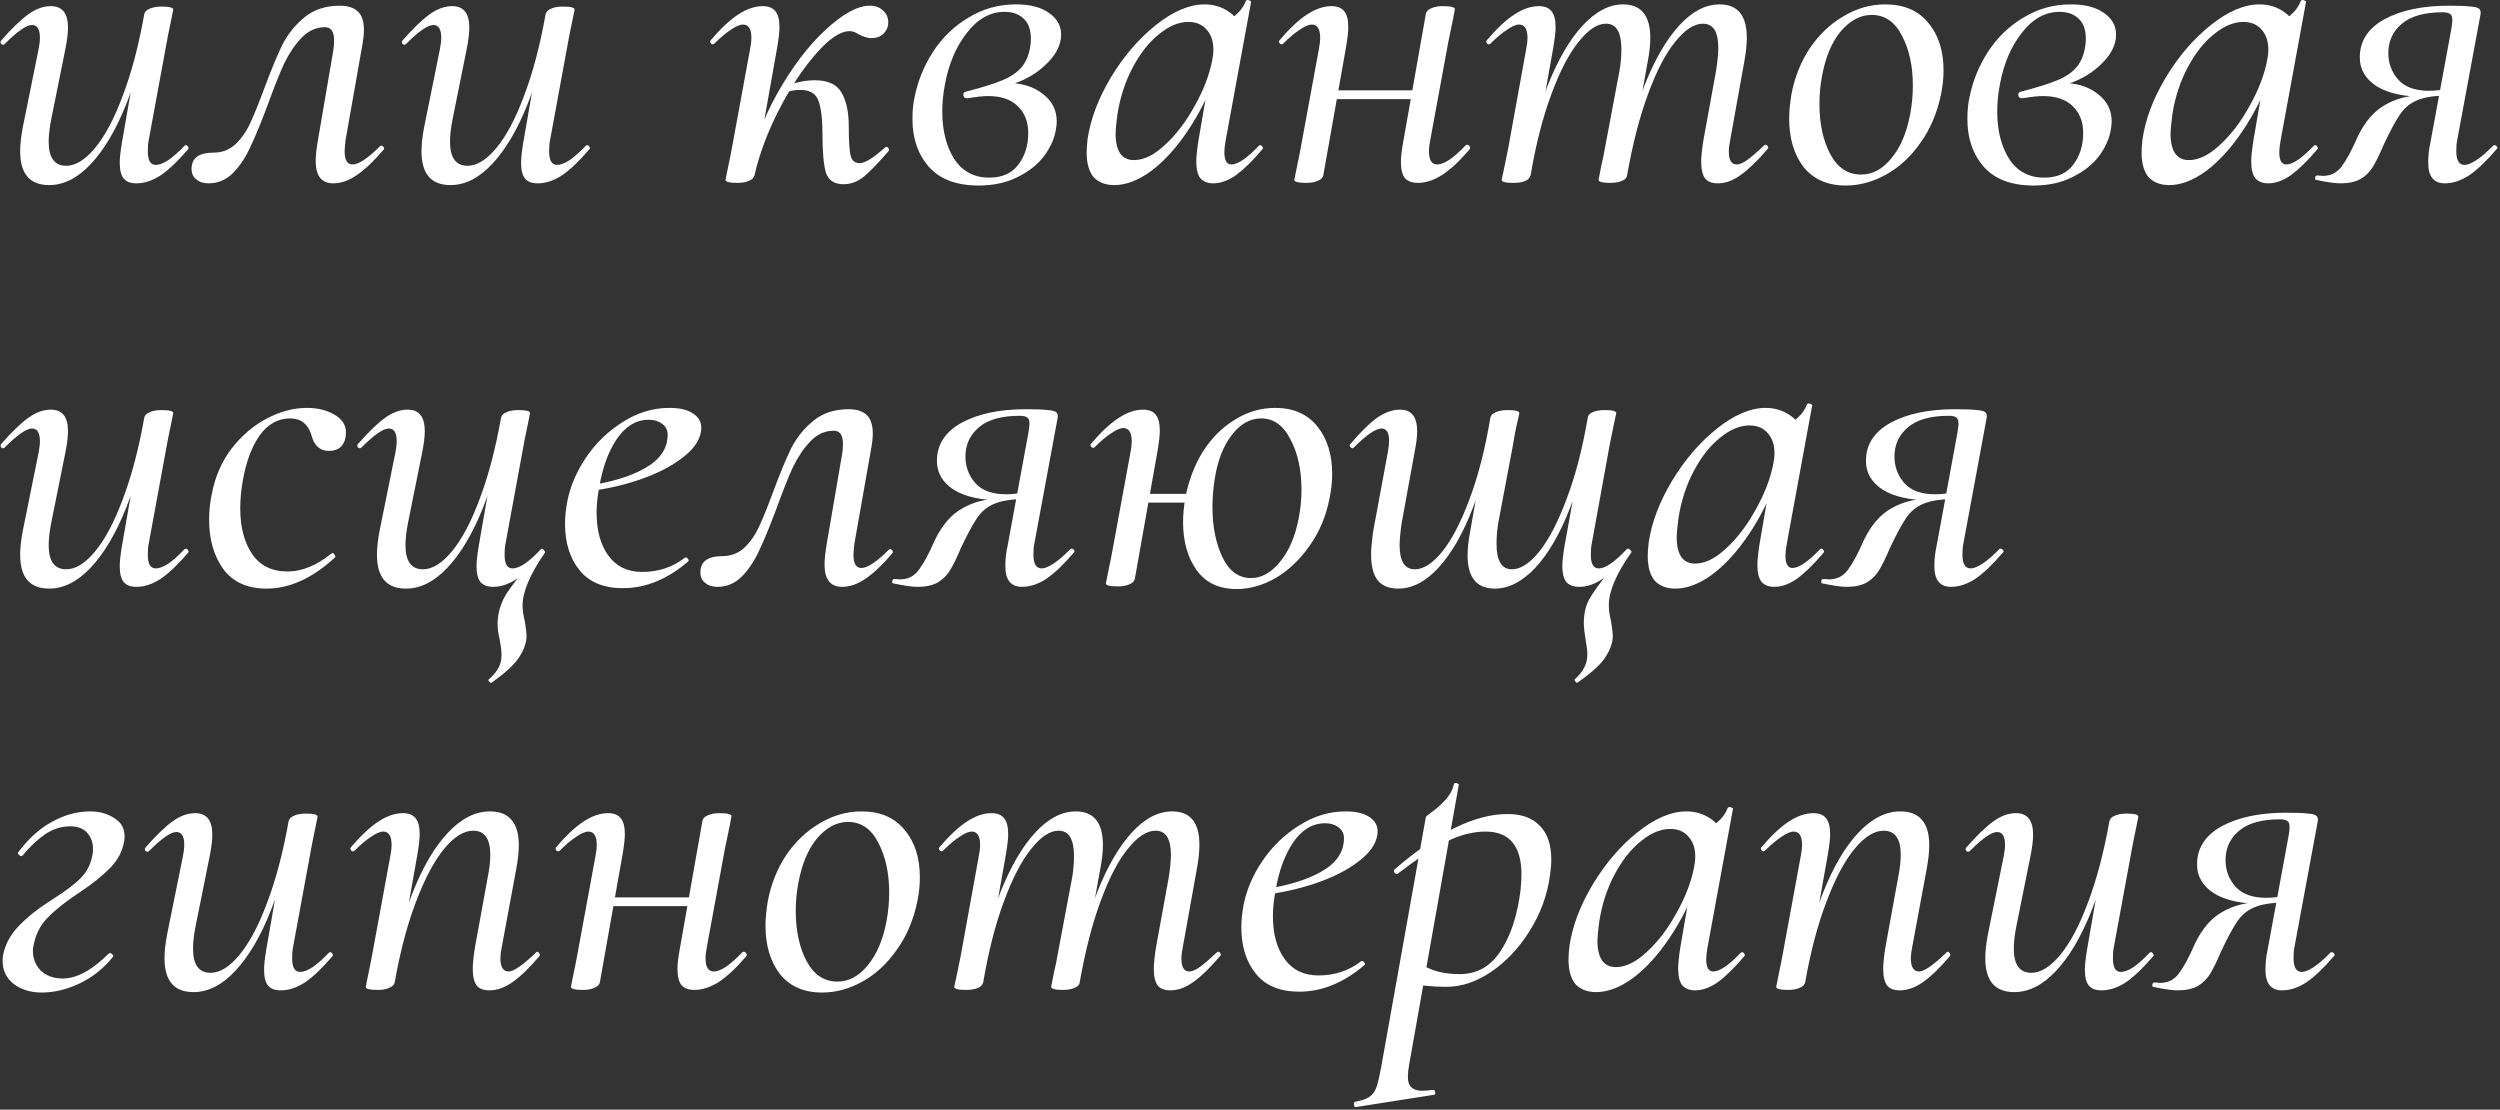 <?xml version="1.0" encoding="UTF-8"?> <svg xmlns="http://www.w3.org/2000/svg" width="570" height="253" viewBox="0 0 570 253" fill="none"><rect x="0" y="0" width="570" height="253" fill="#333333" stroke="none"/><path d="M11.2 42.2C6.8 42.2 4.6 39.633 4.6 34.5C4.6 32.9 4.8 31.067 5.2 29L8.8 11.2C9 10.2 9.1 9.333 9.1 8.6C9.1 6.667 8.5 5.7 7.3 5.7C6.034 5.7 3.967 7.133 1.1 10C0.967 10.133 0.834 10.2 0.7 10.2C0.5 10.2 0.334 10.1 0.2 9.9C0.067 9.633 0.1 9.4 0.3 9.2C2.634 6.533 4.667 4.567 6.4 3.3C8.134 2.033 9.867 1.4 11.6 1.4C14.2 1.4 15.5 3.033 15.5 6.3C15.5 7.567 15.3 9.2 14.9 11.2L11.7 27.1C11.3 29.1 11.1 30.833 11.1 32.3C11.1 35.967 12.434 37.8 15.1 37.8C17.233 37.8 19.433 36.433 21.7 33.7C23.967 30.967 26.067 27 28 21.8C30 16.533 31.634 10.333 32.9 3.2L34.3 3.3C32.967 11.033 31.134 17.833 28.8 23.7C26.467 29.567 23.767 34.133 20.7 37.4C17.7 40.6 14.534 42.2 11.2 42.2ZM31.1 41.8C29.767 41.8 28.8 41.433 28.2 40.7C27.6 39.967 27.3 38.767 27.3 37.1C27.3 36.033 27.467 34.5 27.8 32.5L32.9 3.2C33.033 2.667 33.434 2.267 34.1 2C34.767 1.667 35.7 1.5 36.9 1.5C38.633 1.5 39.5 1.733 39.5 2.2L39.1 4.2C38.5 7.067 38.133 8.9 38 9.7L33.9 32C33.767 32.6 33.7 33.433 33.7 34.5C33.7 36.567 34.3 37.6 35.5 37.6C36.3 37.6 37.267 37.233 38.4 36.5C39.533 35.7 40.767 34.6 42.1 33.2C42.167 33.133 42.267 33.1 42.4 33.1C42.6 33.1 42.767 33.233 42.9 33.5C43.033 33.7 43.033 33.867 42.9 34C40.567 36.733 38.467 38.733 36.6 40C34.733 41.2 32.9 41.8 31.1 41.8ZM47.578 41.8C46.377 41.8 45.444 41.5 44.778 40.9C44.044 40.367 43.678 39.567 43.678 38.5C43.678 36.033 45.344 34.8 48.678 34.8C50.611 34.8 52.278 34.167 53.678 32.9C55.078 31.567 56.211 29.933 57.078 28C58.011 26 59.078 23.367 60.278 20.1C61.811 15.967 63.178 12.667 64.377 10.2C65.644 7.733 67.344 5.633 69.478 3.9C71.611 2.167 74.278 1.3 77.478 1.3C79.278 1.3 80.644 1.733 81.578 2.6C82.511 3.467 82.978 4.9 82.978 6.9C82.978 7.767 82.877 8.767 82.677 9.9L78.778 32C78.644 33.333 78.578 34.167 78.578 34.5C78.578 36.5 79.177 37.5 80.377 37.5C81.778 37.5 83.877 36.1 86.677 33.3C86.744 33.233 86.844 33.2 86.978 33.2C87.177 33.2 87.344 33.333 87.478 33.6C87.611 33.8 87.611 33.967 87.478 34.1C85.278 36.7 83.244 38.633 81.377 39.9C79.578 41.167 77.778 41.8 75.978 41.8C73.311 41.8 71.978 40.1 71.978 36.7C71.978 35.567 72.144 34 72.478 32L75.978 11.6C76.111 10.933 76.177 10.133 76.177 9.2C76.177 7.2 75.478 6.2 74.078 6.2C72.078 6.2 70.311 7 68.778 8.6C67.244 10.2 65.911 12.167 64.778 14.5C63.711 16.833 62.477 19.933 61.078 23.8C59.611 27.733 58.311 30.9 57.178 33.3C56.111 35.7 54.778 37.733 53.178 39.4C51.578 41 49.711 41.8 47.578 41.8ZM102.704 42.2C98.304 42.2 96.104 39.633 96.104 34.5C96.104 32.9 96.304 31.067 96.704 29L100.304 11.2C100.504 10.2 100.604 9.333 100.604 8.6C100.604 6.667 100.004 5.7 98.804 5.7C97.537 5.7 95.471 7.133 92.604 10C92.471 10.133 92.337 10.2 92.204 10.2C92.004 10.2 91.837 10.1 91.704 9.9C91.571 9.633 91.604 9.4 91.804 9.2C94.137 6.533 96.171 4.567 97.904 3.3C99.637 2.033 101.371 1.4 103.104 1.4C105.704 1.4 107.004 3.033 107.004 6.3C107.004 7.567 106.804 9.2 106.404 11.2L103.204 27.1C102.804 29.1 102.604 30.833 102.604 32.3C102.604 35.967 103.937 37.8 106.604 37.8C108.737 37.8 110.937 36.433 113.204 33.7C115.471 30.967 117.571 27 119.504 21.8C121.504 16.533 123.137 10.333 124.404 3.2L125.804 3.3C124.471 11.033 122.637 17.833 120.304 23.7C117.971 29.567 115.271 34.133 112.204 37.4C109.204 40.6 106.037 42.2 102.704 42.2ZM122.604 41.8C121.271 41.8 120.304 41.433 119.704 40.7C119.104 39.967 118.804 38.767 118.804 37.1C118.804 36.033 118.971 34.5 119.304 32.5L124.404 3.2C124.537 2.667 124.937 2.267 125.604 2C126.271 1.667 127.204 1.5 128.404 1.5C130.137 1.5 131.004 1.733 131.004 2.2L130.604 4.2C130.004 7.067 129.637 8.9 129.504 9.7L125.404 32C125.271 32.6 125.204 33.433 125.204 34.5C125.204 36.567 125.804 37.6 127.004 37.6C127.804 37.6 128.771 37.233 129.904 36.5C131.037 35.7 132.271 34.6 133.604 33.2C133.671 33.133 133.771 33.1 133.904 33.1C134.104 33.1 134.271 33.233 134.404 33.5C134.537 33.7 134.537 33.867 134.404 34C132.071 36.733 129.971 38.733 128.104 40C126.237 41.2 124.404 41.8 122.604 41.8ZM170.519 39.9C171.652 33.433 173.886 27.233 177.219 21.3C180.552 15.367 184.186 10.567 188.119 6.9C192.119 3.167 195.519 1.3 198.319 1.3C199.586 1.3 200.586 1.667 201.319 2.4C202.119 3.067 202.519 3.967 202.519 5.1C202.519 6.1 202.152 6.967 201.419 7.7C200.752 8.367 199.819 8.7 198.619 8.7C197.886 8.7 196.919 8.4 195.719 7.8C195.052 7.333 194.386 7.1 193.719 7.1C191.586 7.1 189.019 8.833 186.019 12.3C183.019 15.7 180.186 20 177.519 25.2C174.919 30.333 173.086 35.267 172.019 40L170.519 39.9ZM168.119 41.7C166.319 41.7 165.419 41.467 165.419 41L165.819 39C166.419 36.133 166.786 34.3 166.919 33.5L171.019 11.2C171.219 10.2 171.319 9.367 171.319 8.7C171.319 6.633 170.686 5.6 169.419 5.6C168.686 5.6 167.752 6 166.619 6.8C165.486 7.533 164.219 8.6 162.819 10C162.752 10.067 162.652 10.1 162.519 10.1C162.319 10.1 162.152 10 162.019 9.8C161.886 9.533 161.886 9.333 162.019 9.2C164.286 6.533 166.386 4.567 168.319 3.3C170.252 2.033 172.119 1.4 173.919 1.4C175.252 1.4 176.219 1.8 176.819 2.6C177.419 3.333 177.719 4.533 177.719 6.2C177.719 7.2 177.552 8.7 177.219 10.7L172.019 40C171.886 40.533 171.486 40.933 170.819 41.2C170.152 41.533 169.252 41.7 168.119 41.7ZM192.319 42C190.252 42 188.919 41.133 188.319 39.4C187.786 37.6 187.519 34.633 187.519 30.5C187.519 27.167 187.219 24.667 186.619 23C186.019 21.333 184.652 20.5 182.519 20.5C181.386 20.5 180.319 20.667 179.319 21L179.019 19.7C181.352 18.767 183.619 18.3 185.819 18.3C188.819 18.3 190.852 19.267 191.919 21.2C192.986 23.067 193.519 25.6 193.519 28.8C193.519 32 193.652 34.2 193.919 35.4C194.186 36.6 194.886 37.2 196.019 37.2C197.219 37.2 199.152 36 201.819 33.6C201.886 33.533 201.986 33.5 202.119 33.5C202.319 33.5 202.486 33.633 202.619 33.9C202.752 34.1 202.752 34.267 202.619 34.4C200.286 37.133 198.386 39.1 196.919 40.3C195.519 41.433 193.986 42 192.319 42ZM223.138 42.3C218.138 42.3 214.372 40.9 211.838 38.1C209.305 35.233 208.038 31.6 208.038 27.2C208.038 25.2 208.205 23.5 208.538 22.1C209.272 18.433 210.672 15 212.738 11.8C214.872 8.533 217.572 5.933 220.838 4C224.105 2 227.705 1 231.638 1C234.905 1 237.438 1.667 239.238 3C241.038 4.267 241.938 5.9 241.938 7.9C241.938 10.367 240.638 12.767 238.038 15.1C235.505 17.433 232.138 19.067 227.938 20L229.438 18.9C232.905 18.9 235.672 19.733 237.738 21.4C239.872 23 240.938 25.1 240.938 27.7C240.938 28.167 240.872 28.8 240.738 29.6C240.405 31.6 239.505 33.6 238.038 35.6C236.572 37.533 234.538 39.133 231.938 40.4C229.405 41.667 226.472 42.3 223.138 42.3ZM225.538 40.5C228.472 40.5 230.672 39.533 232.138 37.6C233.672 35.6 234.438 33.167 234.438 30.3C234.438 27.767 233.638 25.733 232.038 24.2C230.505 22.667 228.238 21.9 225.238 21.9C224.172 21.9 222.638 22.067 220.638 22.4H220.538C220.272 22.4 220.038 22.333 219.838 22.2C219.705 22 219.638 21.8 219.638 21.6C219.638 21.2 219.838 20.967 220.238 20.9C223.838 19.967 226.605 19.1 228.538 18.3C230.472 17.5 231.938 16.5 232.938 15.3C234.005 14.033 234.672 12.367 234.938 10.3C235.005 9.967 235.038 9.467 235.038 8.8C235.038 6.733 234.472 5.2 233.338 4.2C232.272 3.2 230.838 2.7 229.038 2.7C225.772 2.7 222.905 4.3 220.438 7.5C217.972 10.633 216.305 14.567 215.438 19.3C215.038 21.367 214.838 23.4 214.838 25.4C214.838 29.733 215.738 33.333 217.538 36.2C219.405 39.067 222.072 40.5 225.538 40.5ZM254.054 42.2C252.054 42.2 250.487 41.6 249.354 40.4C248.287 39.133 247.754 37.233 247.754 34.7C247.754 34.1 247.821 33.133 247.954 31.8C248.621 27.2 250.387 22.5 253.254 17.7C256.187 12.833 259.621 8.833 263.554 5.7C267.487 2.567 271.187 1 274.654 1C276.787 1 278.687 1.6 280.354 2.8C282.087 4 283.054 5.767 283.254 8.1L278.454 5.2C279.387 5.067 280.421 4.533 281.554 3.6C282.754 2.6 283.587 1.467 284.054 0.2C284.187 0.067 284.321 -7.03335e-06 284.454 -7.03335e-06C284.654 -7.03335e-06 284.854 0.067 285.054 0.2C285.254 0.267 285.321 0.333 285.254 0.4L279.454 32C279.254 33.067 279.154 33.967 279.154 34.7C279.154 36.567 279.687 37.5 280.754 37.5C282.221 37.5 284.321 36.067 287.054 33.2C287.121 33.133 287.221 33.1 287.354 33.1C287.554 33.1 287.721 33.233 287.854 33.5C287.987 33.7 287.987 33.867 287.854 34C285.654 36.6 283.654 38.567 281.854 39.9C280.054 41.167 278.321 41.8 276.654 41.8C275.321 41.8 274.321 41.4 273.654 40.6C273.054 39.8 272.754 38.533 272.754 36.8C272.754 35.733 272.921 34.133 273.254 32L275.654 18L277.554 16.3C275.687 21.433 273.421 25.967 270.754 29.9C268.154 33.767 265.387 36.8 262.454 39C259.521 41.133 256.721 42.2 254.054 42.2ZM258.554 36.5C260.821 36.5 263.187 35.333 265.654 33C268.187 30.667 270.421 27.733 272.354 24.2C274.354 20.667 275.687 17.233 276.354 13.9C276.554 12.967 276.654 12.1 276.654 11.3C276.654 9.433 276.154 7.933 275.154 6.8C274.154 5.6 272.754 5 270.954 5C268.754 5 266.521 5.933 264.254 7.8C261.987 9.6 259.987 12.133 258.254 15.4C256.521 18.667 255.354 22.267 254.754 26.2C254.487 28.333 254.354 29.733 254.354 30.4C254.354 34.467 255.754 36.5 258.554 36.5ZM297.806 41.7C296.006 41.7 295.106 41.467 295.106 41L295.506 39C296.106 36.133 296.473 34.3 296.606 33.5L300.706 11.2C300.906 10.2 301.006 9.367 301.006 8.7C301.006 6.633 300.373 5.6 299.106 5.6C298.373 5.6 297.44 6 296.306 6.8C295.173 7.533 293.906 8.6 292.506 10C292.44 10.067 292.34 10.1 292.206 10.1C292.006 10.1 291.84 10 291.706 9.8C291.573 9.533 291.573 9.333 291.706 9.2C293.973 6.533 296.073 4.567 298.006 3.3C299.94 2.033 301.806 1.4 303.606 1.4C304.94 1.4 305.906 1.8 306.506 2.6C307.106 3.333 307.406 4.533 307.406 6.2C307.406 7.2 307.24 8.7 306.906 10.7L301.706 40C301.573 40.533 301.173 40.933 300.506 41.2C299.84 41.533 298.94 41.7 297.806 41.7ZM302.006 20.6H325.506L325.206 22.6H301.606L302.006 20.6ZM323.306 41.7C321.973 41.7 320.973 41.333 320.306 40.6C319.706 39.8 319.406 38.567 319.406 36.9C319.406 35.833 319.573 34.367 319.906 32.5L325.106 3.1C325.24 2.567 325.64 2.167 326.306 1.9C326.973 1.567 327.873 1.4 329.006 1.4C330.806 1.4 331.706 1.633 331.706 2.1L331.306 4.3C330.64 7.433 330.273 9.2 330.206 9.6L326.106 31.9C325.906 32.9 325.806 33.767 325.806 34.5C325.806 36.5 326.44 37.5 327.706 37.5C328.44 37.5 329.373 37.133 330.506 36.4C331.64 35.6 332.873 34.5 334.206 33.1C334.273 33.033 334.373 33 334.506 33C334.773 33 334.973 33.133 335.106 33.4C335.24 33.6 335.24 33.8 335.106 34C332.84 36.667 330.74 38.633 328.806 39.9C326.873 41.1 325.04 41.7 323.306 41.7ZM391.672 41.8C390.339 41.8 389.372 41.433 388.772 40.7C388.172 39.9 387.872 38.633 387.872 36.9C387.872 35.767 388.039 34.133 388.372 32L391.272 16.1C391.605 13.9 391.772 12.167 391.772 10.9C391.772 7.233 390.605 5.4 388.272 5.4C386.272 5.4 384.172 6.767 381.972 9.5C379.772 12.167 377.705 16.133 375.772 21.4C373.839 26.6 372.239 32.8 370.972 40L369.572 39.9C370.905 32.1 372.705 25.267 374.972 19.4C377.305 13.533 379.939 9 382.872 5.8C385.805 2.6 388.872 1 392.072 1C396.205 1 398.272 3.533 398.272 8.6C398.272 10.2 398.072 12.067 397.672 14.2L394.472 32C394.272 33 394.172 33.867 394.172 34.6C394.172 36.533 394.772 37.5 395.972 37.5C396.639 37.5 397.472 37.133 398.472 36.4C399.472 35.667 400.705 34.6 402.172 33.2C402.305 33.067 402.439 33 402.572 33C402.772 33 402.939 33.133 403.072 33.4C403.205 33.6 403.172 33.8 402.972 34C400.705 36.667 398.672 38.633 396.872 39.9C395.139 41.167 393.405 41.8 391.672 41.8ZM344.972 41.7C343.239 41.7 342.372 41.467 342.372 41L342.872 38.7L343.872 33.8L347.972 11.2C348.172 10.2 348.272 9.367 348.272 8.7C348.272 6.633 347.639 5.6 346.372 5.6C345.639 5.6 344.705 6 343.572 6.8C342.439 7.533 341.172 8.6 339.772 10C339.705 10.067 339.605 10.1 339.472 10.1C339.272 10.1 339.105 10 338.972 9.8C338.839 9.533 338.839 9.333 338.972 9.2C341.239 6.533 343.339 4.567 345.272 3.3C347.205 2.033 349.072 1.4 350.872 1.4C352.205 1.4 353.172 1.8 353.772 2.6C354.372 3.333 354.672 4.533 354.672 6.2C354.672 7.2 354.505 8.7 354.172 10.7L348.972 40C348.639 41.133 347.305 41.7 344.972 41.7ZM367.072 41.7C365.339 41.7 364.472 41.467 364.472 41C364.539 40.6 364.739 39.567 365.072 37.9C365.472 36.233 365.772 34.767 365.972 33.5L369.272 16C369.539 14.4 369.672 12.8 369.672 11.2C369.672 7.333 368.505 5.4 366.172 5.4C364.172 5.4 362.072 6.8 359.872 9.6C357.672 12.333 355.605 16.333 353.672 21.6C351.739 26.8 350.172 32.933 348.972 40L347.472 39.9C348.805 32.167 350.605 25.367 352.872 19.5C355.205 13.633 357.839 9.1 360.772 5.9C363.772 2.633 366.872 1 370.072 1C374.205 1 376.272 3.567 376.272 8.7C376.272 10.167 376.072 11.967 375.672 14.1L370.972 40C370.905 40.533 370.539 40.933 369.872 41.2C369.205 41.533 368.272 41.7 367.072 41.7ZM420.829 42.3C416.696 42.3 413.496 40.9 411.229 38.1C409.029 35.233 407.929 31.533 407.929 27C407.929 25.533 408.096 23.733 408.429 21.6C409.162 17.667 410.562 14.133 412.629 11C414.762 7.867 417.329 5.433 420.329 3.7C423.329 1.9 426.496 1 429.829 1C434.096 1 437.362 2.4 439.629 5.2C441.962 7.933 443.129 11.567 443.129 16.1C443.129 17.833 442.929 19.667 442.529 21.6C441.662 25.8 440.096 29.467 437.829 32.6C435.629 35.733 433.029 38.133 430.029 39.8C427.029 41.467 423.962 42.3 420.829 42.3ZM424.329 39.8C426.929 39.8 429.229 38.567 431.229 36.1C433.296 33.633 434.729 30.267 435.529 26C435.929 23.867 436.129 21.7 436.129 19.5C436.129 15.033 435.296 11.233 433.629 8.1C432.029 4.967 429.729 3.4 426.729 3.4C424.196 3.4 421.862 4.633 419.729 7.1C417.662 9.567 416.229 12.967 415.429 17.3C415.029 19.367 414.829 21.5 414.829 23.7C414.829 28.233 415.662 32.067 417.329 35.2C418.996 38.267 421.329 39.8 424.329 39.8ZM463.666 42.3C458.666 42.3 454.899 40.9 452.366 38.1C449.832 35.233 448.566 31.6 448.566 27.2C448.566 25.2 448.732 23.5 449.066 22.1C449.799 18.433 451.199 15 453.266 11.8C455.399 8.533 458.099 5.933 461.366 4C464.632 2 468.232 1 472.166 1C475.432 1 477.966 1.667 479.766 3C481.566 4.267 482.466 5.9 482.466 7.9C482.466 10.367 481.166 12.767 478.566 15.1C476.032 17.433 472.666 19.067 468.466 20L469.966 18.9C473.432 18.9 476.199 19.733 478.266 21.4C480.399 23 481.466 25.1 481.466 27.7C481.466 28.167 481.399 28.8 481.266 29.6C480.932 31.6 480.032 33.6 478.566 35.6C477.099 37.533 475.066 39.133 472.466 40.4C469.932 41.667 466.999 42.3 463.666 42.3ZM466.066 40.5C468.999 40.5 471.199 39.533 472.666 37.6C474.199 35.6 474.966 33.167 474.966 30.3C474.966 27.767 474.166 25.733 472.566 24.2C471.032 22.667 468.766 21.9 465.766 21.9C464.699 21.9 463.166 22.067 461.166 22.4H461.066C460.799 22.4 460.566 22.333 460.366 22.2C460.232 22 460.166 21.8 460.166 21.6C460.166 21.2 460.366 20.967 460.766 20.9C464.366 19.967 467.132 19.1 469.066 18.3C470.999 17.5 472.466 16.5 473.466 15.3C474.532 14.033 475.199 12.367 475.466 10.3C475.532 9.967 475.566 9.467 475.566 8.8C475.566 6.733 474.999 5.2 473.866 4.2C472.799 3.2 471.366 2.7 469.566 2.7C466.299 2.7 463.432 4.3 460.966 7.5C458.499 10.633 456.832 14.567 455.966 19.3C455.566 21.367 455.366 23.4 455.366 25.4C455.366 29.733 456.266 33.333 458.066 36.2C459.932 39.067 462.599 40.5 466.066 40.5ZM494.581 42.2C492.581 42.2 491.015 41.6 489.881 40.4C488.815 39.133 488.281 37.233 488.281 34.7C488.281 34.1 488.348 33.133 488.481 31.8C489.148 27.2 490.915 22.5 493.781 17.7C496.715 12.833 500.148 8.833 504.081 5.7C508.015 2.567 511.715 1 515.181 1C517.315 1 519.215 1.6 520.881 2.8C522.615 4 523.581 5.767 523.781 8.1L518.981 5.2C519.915 5.067 520.948 4.533 522.081 3.6C523.281 2.6 524.115 1.467 524.581 0.2C524.715 0.067 524.848 -7.03335e-06 524.981 -7.03335e-06C525.181 -7.03335e-06 525.381 0.067 525.581 0.2C525.781 0.267 525.848 0.333 525.781 0.4L519.981 32C519.781 33.067 519.681 33.967 519.681 34.7C519.681 36.567 520.215 37.5 521.281 37.5C522.748 37.5 524.848 36.067 527.581 33.2C527.648 33.133 527.748 33.1 527.881 33.1C528.081 33.1 528.248 33.233 528.381 33.5C528.515 33.7 528.515 33.867 528.381 34C526.181 36.6 524.181 38.567 522.381 39.9C520.581 41.167 518.848 41.8 517.181 41.8C515.848 41.8 514.848 41.4 514.181 40.6C513.581 39.8 513.281 38.533 513.281 36.8C513.281 35.733 513.448 34.133 513.781 32L516.181 18L518.081 16.3C516.215 21.433 513.948 25.967 511.281 29.9C508.681 33.767 505.915 36.8 502.981 39C500.048 41.133 497.248 42.2 494.581 42.2ZM499.081 36.5C501.348 36.5 503.715 35.333 506.181 33C508.715 30.667 510.948 27.733 512.881 24.2C514.881 20.667 516.215 17.233 516.881 13.9C517.081 12.967 517.181 12.1 517.181 11.3C517.181 9.433 516.681 7.933 515.681 6.8C514.681 5.6 513.281 5 511.481 5C509.281 5 507.048 5.933 504.781 7.8C502.515 9.6 500.515 12.133 498.781 15.4C497.048 18.667 495.881 22.267 495.281 26.2C495.015 28.333 494.881 29.733 494.881 30.4C494.881 34.467 496.281 36.5 499.081 36.5ZM533.634 41.8C532.367 41.8 530.5 41.533 528.034 41C527.9 41 527.834 40.9 527.834 40.7C527.834 40.233 528 40 528.334 40L529.634 40.1C531.434 40.1 532.867 39.367 533.934 37.9C535.067 36.367 536.267 34.133 537.534 31.2C539.2 27.733 541.3 25.3 543.834 23.9C546.367 22.433 549.3 21.7 552.634 21.7L553.134 22.1C548.267 22.1 544.534 21.3 541.934 19.7C539.334 18.033 538.034 15.833 538.034 13.1C538.034 9.367 539.9 6.467 543.634 4.4C547.434 2.333 552.334 1.3 558.334 1.3C560.667 1.3 562.334 1.367 563.334 1.5C564.334 1.567 564.967 1.733 565.234 2C565.567 2.267 565.667 2.733 565.534 3.4L560.234 32C560.1 32.6 560.034 33.433 560.034 34.5C560.034 36.567 560.667 37.6 561.934 37.6C562.6 37.6 563.5 37.233 564.634 36.5C565.834 35.7 567.1 34.6 568.434 33.2C568.5 33.133 568.6 33.1 568.734 33.1C569 33.1 569.2 33.233 569.334 33.5C569.467 33.7 569.434 33.867 569.234 34C566.9 36.733 564.8 38.733 562.934 40C561.067 41.2 559.234 41.8 557.434 41.8C554.9 41.8 553.634 40.233 553.634 37.1C553.634 35.5 553.8 33.967 554.134 32.5L558.334 9.7C558.867 7.033 559.134 5.333 559.134 4.6C559.134 3.867 558.967 3.4 558.634 3.2C558.3 2.933 557.734 2.8 556.934 2.8C552.8 2.8 549.7 3.667 547.634 5.4C545.567 7.133 544.534 9.367 544.534 12.1C544.534 14.433 545.3 16.467 546.834 18.2C548.367 19.867 550.7 20.7 553.834 20.7C555.3 20.7 556.867 20.5 558.534 20.1L557.934 21.8C555 21.8 552.7 22.167 551.034 22.9C549.434 23.567 548.134 24.667 547.134 26.2C546.134 27.667 544.9 29.967 543.434 33.1C542.567 35.167 541.767 36.8 541.034 38C540.367 39.133 539.434 40.067 538.234 40.8C537.034 41.467 535.5 41.8 533.634 41.8ZM11.2 134.2C6.8 134.2 4.6 131.633 4.6 126.5C4.6 124.9 4.8 123.067 5.2 121L8.8 103.2C9 102.2 9.1 101.333 9.1 100.6C9.1 98.667 8.5 97.7 7.3 97.7C6.034 97.7 3.967 99.133 1.1 102C0.967 102.133 0.834 102.2 0.7 102.2C0.5 102.2 0.334 102.1 0.2 101.9C0.067 101.633 0.1 101.4 0.3 101.2C2.634 98.533 4.667 96.567 6.4 95.3C8.134 94.033 9.867 93.4 11.6 93.4C14.2 93.4 15.5 95.033 15.5 98.3C15.5 99.567 15.3 101.2 14.9 103.2L11.7 119.1C11.3 121.1 11.1 122.833 11.1 124.3C11.1 127.967 12.434 129.8 15.1 129.8C17.233 129.8 19.433 128.433 21.7 125.7C23.967 122.967 26.067 119 28 113.8C30 108.533 31.634 102.333 32.9 95.2L34.3 95.3C32.967 103.033 31.134 109.833 28.8 115.7C26.467 121.567 23.767 126.133 20.7 129.4C17.7 132.6 14.534 134.2 11.2 134.2ZM31.1 133.8C29.767 133.8 28.8 133.433 28.2 132.7C27.6 131.967 27.3 130.767 27.3 129.1C27.3 128.033 27.467 126.5 27.8 124.5L32.9 95.2C33.033 94.667 33.434 94.267 34.1 94C34.767 93.667 35.7 93.5 36.9 93.5C38.633 93.5 39.5 93.733 39.5 94.2L39.1 96.2C38.5 99.067 38.133 100.9 38 101.7L33.9 124C33.767 124.6 33.7 125.433 33.7 126.5C33.7 128.567 34.3 129.6 35.5 129.6C36.3 129.6 37.267 129.233 38.4 128.5C39.533 127.7 40.767 126.6 42.1 125.2C42.167 125.133 42.267 125.1 42.4 125.1C42.6 125.1 42.767 125.233 42.9 125.5C43.033 125.7 43.033 125.867 42.9 126C40.567 128.733 38.467 130.733 36.6 132C34.733 133.2 32.9 133.8 31.1 133.8ZM60.778 134.2C56.377 134.2 53.078 132.7 50.877 129.7C48.744 126.7 47.678 122.967 47.678 118.5C47.678 116.5 47.877 114.567 48.278 112.7C49.011 108.767 50.511 105.3 52.778 102.3C55.111 99.3 57.811 97 60.877 95.4C63.944 93.8 66.978 93 69.978 93C72.377 93 74.444 93.5 76.177 94.5C77.978 95.5 78.877 96.867 78.877 98.6C78.877 99.867 78.544 100.9 77.877 101.7C77.211 102.433 76.244 102.8 74.978 102.8C72.911 102.8 71.578 101.567 70.978 99.1C70.177 96.633 68.578 95.4 66.177 95.4C63.377 95.4 61.044 96.7 59.178 99.3C57.377 101.9 56.111 105.3 55.377 109.5C54.977 111.7 54.778 113.833 54.778 115.9C54.778 120.167 55.678 123.633 57.477 126.3C59.278 128.967 61.977 130.3 65.578 130.3C68.844 130.3 72.177 128.933 75.578 126.2L75.778 126.1C75.978 126.1 76.144 126.233 76.278 126.5C76.478 126.767 76.511 126.967 76.377 127.1C71.244 131.833 66.044 134.2 60.778 134.2ZM92.548 134.2C88.148 134.2 85.948 131.633 85.948 126.5C85.948 124.9 86.148 123.067 86.548 121L90.148 103.2C90.348 102.2 90.448 101.333 90.448 100.6C90.448 98.667 89.848 97.7 88.648 97.7C87.381 97.7 85.314 99.133 82.448 102C82.314 102.133 82.181 102.2 82.048 102.2C81.848 102.2 81.681 102.1 81.548 101.9C81.415 101.633 81.448 101.4 81.648 101.2C83.981 98.533 86.014 96.567 87.748 95.3C89.481 94.033 91.215 93.4 92.948 93.4C95.548 93.4 96.848 95.033 96.848 98.3C96.848 99.567 96.648 101.2 96.248 103.2L93.048 119.1C92.648 121.1 92.448 122.833 92.448 124.3C92.448 127.967 93.781 129.8 96.448 129.8C98.581 129.8 100.781 128.433 103.048 125.7C105.315 122.967 107.415 119 109.348 113.8C111.348 108.533 112.981 102.333 114.248 95.2L115.648 95.3C114.315 103.033 112.481 109.833 110.148 115.7C107.815 121.567 105.115 126.133 102.048 129.4C99.048 132.6 95.881 134.2 92.548 134.2ZM111.948 155.7C111.815 155.7 111.648 155.567 111.448 155.3C111.315 155.1 111.315 154.967 111.448 154.9C113.115 153.433 114.048 151.967 114.248 150.5C114.315 150.167 114.348 149.733 114.348 149.2C114.348 148.467 114.215 147.367 113.948 145.9C113.615 144.567 113.448 143.3 113.448 142.1C113.448 141.633 113.515 140.933 113.648 140C113.981 138.333 114.581 136.8 115.448 135.4C116.381 134 118.215 131.533 120.948 128L119.948 130.3C117.415 132.633 114.915 133.8 112.448 133.8C111.115 133.8 110.148 133.433 109.548 132.7C108.948 131.967 108.648 130.767 108.648 129.1C108.648 128.033 108.815 126.5 109.148 124.5L114.248 95.2C114.381 94.667 114.781 94.267 115.448 94C116.115 93.667 117.048 93.5 118.248 93.5C119.981 93.5 120.848 93.733 120.848 94.2L120.448 96.2C119.848 99.067 119.481 100.9 119.348 101.7L115.248 124C115.115 124.6 115.048 125.433 115.048 126.5C115.048 128.567 115.648 129.6 116.848 129.6C118.448 129.6 120.615 128.133 123.348 125.2L123.548 125.1C123.748 125.1 123.915 125.233 124.048 125.5C124.248 125.7 124.315 125.867 124.248 126C120.848 130.933 119.148 134.933 119.148 138C119.148 139.067 119.315 140.267 119.648 141.6C119.915 143.2 120.048 144.333 120.048 145C120.048 146.467 119.515 148.033 118.448 149.7C117.448 151.367 115.348 153.333 112.148 155.6L111.948 155.7ZM142.025 134.1C137.625 134.1 134.325 132.733 132.125 130C129.925 127.267 128.825 123.733 128.825 119.4C128.825 117.933 128.992 116.267 129.325 114.4C129.992 110.933 131.425 107.567 133.625 104.3C135.892 100.967 138.692 98.267 142.025 96.2C145.359 94.067 148.892 93 152.625 93C155.159 93 157.059 93.5 158.325 94.5C159.592 95.433 160.092 96.733 159.825 98.4C159.492 100.533 158.025 102.567 155.425 104.5C152.892 106.433 149.659 108.067 145.725 109.4C141.792 110.733 137.659 111.633 133.325 112.1L133.525 110.8C139.259 110 143.792 108.633 147.125 106.7C150.525 104.767 152.225 102.233 152.225 99.1C152.225 98.033 151.792 97.2 150.925 96.6C150.125 96 149.125 95.7 147.925 95.7C145.059 95.7 142.625 97.167 140.625 100.1C138.692 102.967 137.359 106.633 136.625 111.1C136.225 113.1 136.025 115.033 136.025 116.9C136.025 120.967 136.925 124.233 138.725 126.7C140.525 129.167 143.092 130.4 146.425 130.4C150.159 130.4 153.425 129.3 156.225 127.1H156.325C156.525 127.1 156.692 127.2 156.825 127.4C157.025 127.6 157.059 127.8 156.925 128C152.192 132.067 147.225 134.1 142.025 134.1ZM163.593 133.8C162.393 133.8 161.46 133.5 160.793 132.9C160.06 132.367 159.693 131.567 159.693 130.5C159.693 128.033 161.36 126.8 164.693 126.8C166.626 126.8 168.293 126.167 169.693 124.9C171.093 123.567 172.226 121.933 173.093 120C174.026 118 175.093 115.367 176.293 112.1C177.826 107.967 179.193 104.667 180.393 102.2C181.66 99.733 183.36 97.633 185.493 95.9C187.626 94.167 190.293 93.3 193.493 93.3C195.293 93.3 196.66 93.733 197.593 94.6C198.526 95.467 198.993 96.9 198.993 98.9C198.993 99.767 198.893 100.767 198.693 101.9L194.793 124C194.66 125.333 194.593 126.167 194.593 126.5C194.593 128.5 195.193 129.5 196.393 129.5C197.793 129.5 199.893 128.1 202.693 125.3C202.76 125.233 202.86 125.2 202.993 125.2C203.193 125.2 203.36 125.333 203.493 125.6C203.626 125.8 203.626 125.967 203.493 126.1C201.293 128.7 199.26 130.633 197.393 131.9C195.593 133.167 193.793 133.8 191.993 133.8C189.326 133.8 187.993 132.1 187.993 128.7C187.993 127.567 188.16 126 188.493 124L191.993 103.6C192.126 102.933 192.193 102.133 192.193 101.2C192.193 99.2 191.493 98.2 190.093 98.2C188.093 98.2 186.326 99 184.793 100.6C183.26 102.2 181.926 104.167 180.793 106.5C179.726 108.833 178.493 111.933 177.093 115.8C175.626 119.733 174.326 122.9 173.193 125.3C172.126 127.7 170.793 129.733 169.193 131.4C167.593 133 165.726 133.8 163.593 133.8ZM209.22 133.8C207.953 133.8 206.086 133.533 203.62 133C203.486 133 203.42 132.9 203.42 132.7C203.42 132.233 203.586 132 203.92 132L205.22 132.1C207.02 132.1 208.453 131.367 209.52 129.9C210.653 128.367 211.853 126.133 213.12 123.2C214.786 119.733 216.886 117.3 219.42 115.9C221.953 114.433 224.886 113.7 228.22 113.7L228.72 114.1C223.853 114.1 220.12 113.3 217.52 111.7C214.92 110.033 213.62 107.833 213.62 105.1C213.62 101.367 215.486 98.467 219.22 96.4C223.02 94.333 227.92 93.3 233.92 93.3C236.253 93.3 237.92 93.367 238.92 93.5C239.92 93.567 240.553 93.733 240.82 94C241.153 94.267 241.253 94.733 241.12 95.4L235.82 124C235.686 124.6 235.62 125.433 235.62 126.5C235.62 128.567 236.253 129.6 237.52 129.6C238.186 129.6 239.086 129.233 240.22 128.5C241.42 127.7 242.686 126.6 244.02 125.2C244.086 125.133 244.186 125.1 244.32 125.1C244.586 125.1 244.786 125.233 244.92 125.5C245.053 125.7 245.02 125.867 244.82 126C242.486 128.733 240.386 130.733 238.52 132C236.653 133.2 234.82 133.8 233.02 133.8C230.486 133.8 229.22 132.233 229.22 129.1C229.22 127.5 229.386 125.967 229.72 124.5L233.92 101.7C234.453 99.033 234.72 97.333 234.72 96.6C234.72 95.867 234.553 95.4 234.22 95.2C233.886 94.933 233.32 94.8 232.52 94.8C228.386 94.8 225.286 95.667 223.22 97.4C221.153 99.133 220.12 101.367 220.12 104.1C220.12 106.433 220.886 108.467 222.42 110.2C223.953 111.867 226.286 112.7 229.42 112.7C230.886 112.7 232.453 112.5 234.12 112.1L233.52 113.8C230.586 113.8 228.286 114.167 226.62 114.9C225.02 115.567 223.72 116.667 222.72 118.2C221.72 119.667 220.486 121.967 219.02 125.1C218.153 127.167 217.353 128.8 216.62 130C215.953 131.133 215.02 132.067 213.82 132.8C212.62 133.467 211.086 133.8 209.22 133.8ZM281.938 134.3C277.938 134.3 274.904 132.867 272.838 130C270.771 127.133 269.738 123.467 269.738 119C269.738 117.4 269.904 115.6 270.238 113.6C270.971 109.667 272.304 106.133 274.238 103C276.238 99.867 278.671 97.433 281.538 95.7C284.404 93.9 287.471 93 290.738 93C294.871 93 298.071 94.4 300.338 97.2C302.604 100 303.738 103.633 303.738 108.1C303.738 109.833 303.538 111.667 303.138 113.6C302.338 117.733 300.804 121.367 298.538 124.5C296.338 127.633 293.771 130.067 290.838 131.8C287.904 133.467 284.938 134.3 281.938 134.3ZM254.838 133.7C253.038 133.7 252.138 133.467 252.138 133L252.538 131C253.138 128.133 253.504 126.3 253.638 125.5L257.738 103.2C257.938 102.2 258.038 101.367 258.038 100.7C258.038 98.633 257.404 97.6 256.138 97.6C255.404 97.6 254.471 98 253.338 98.8C252.204 99.533 250.938 100.6 249.538 102C249.471 102.067 249.371 102.1 249.238 102.1C249.038 102.1 248.871 102 248.738 101.8C248.604 101.533 248.604 101.333 248.738 101.2C251.004 98.533 253.104 96.567 255.038 95.3C256.971 94.033 258.838 93.4 260.638 93.4C261.971 93.4 262.938 93.8 263.538 94.6C264.138 95.333 264.438 96.533 264.438 98.2C264.438 99.2 264.271 100.7 263.938 102.7L258.738 132C258.604 132.533 258.204 132.933 257.538 133.2C256.871 133.533 255.971 133.7 254.838 133.7ZM259.338 112.6H273.838L273.438 114.6H259.038L259.338 112.6ZM285.238 131.8C287.638 131.8 289.838 130.567 291.838 128.1C293.904 125.633 295.338 122.267 296.138 118C296.538 115.867 296.738 113.767 296.738 111.7C296.738 107.167 295.904 103.333 294.238 100.2C292.638 97 290.404 95.4 287.538 95.4C285.004 95.4 282.771 96.667 280.838 99.2C278.904 101.667 277.604 105.033 276.938 109.3C276.604 111.5 276.438 113.567 276.438 115.5C276.438 120.033 277.204 123.9 278.738 127.1C280.271 130.233 282.438 131.8 285.238 131.8ZM318.81 134.2C316.677 134.2 315.11 133.567 314.11 132.3C313.11 131.033 312.61 129.067 312.61 126.4C312.61 125.133 312.777 123.333 313.11 121L316.41 103.2C316.61 102.067 316.71 101.167 316.71 100.5C316.71 98.633 316.144 97.7 315.01 97.7C313.677 97.7 311.577 99.133 308.71 102C308.577 102.133 308.477 102.2 308.41 102.2C308.21 102.2 308.01 102.1 307.81 101.9C307.677 101.633 307.71 101.4 307.91 101.2C310.177 98.533 312.177 96.567 313.91 95.3C315.71 94.033 317.477 93.4 319.21 93.4C321.81 93.4 323.11 95.033 323.11 98.3C323.11 99.567 322.91 101.2 322.51 103.2L319.61 119.1C319.277 121.3 319.11 123.033 319.11 124.3C319.11 127.967 320.277 129.8 322.61 129.8C324.544 129.8 326.61 128.467 328.81 125.8C331.01 123.067 333.077 119.1 335.01 113.9C337.01 108.633 338.61 102.4 339.81 95.2L341.31 95.3C339.977 103.1 338.144 109.933 335.81 115.8C333.544 121.667 330.944 126.2 328.01 129.4C325.077 132.6 322.01 134.2 318.81 134.2ZM340.81 134.2C336.677 134.2 334.61 131.667 334.61 126.6C334.61 125 334.81 123.167 335.21 121.1L339.81 95.2C339.944 94.667 340.344 94.267 341.01 94C341.677 93.667 342.61 93.5 343.81 93.5C345.544 93.5 346.41 93.733 346.41 94.2C346.344 94.6 346.11 95.633 345.71 97.3C345.377 98.967 345.11 100.433 344.91 101.7L341.61 119.2C341.344 120.8 341.21 122.4 341.21 124C341.21 127.867 342.377 129.8 344.71 129.8C346.71 129.8 348.81 128.433 351.01 125.7C353.21 122.9 355.277 118.9 357.21 113.7C359.21 108.433 360.81 102.267 362.01 95.2L363.41 95.3C362.144 103.033 360.344 109.833 358.01 115.7C355.744 121.567 353.11 126.133 350.11 129.4C347.11 132.6 344.01 134.2 340.81 134.2ZM359.71 155.6C359.71 155.6 359.677 155.6 359.61 155.6C359.61 155.667 359.61 155.7 359.61 155.7C359.477 155.7 359.31 155.567 359.11 155.3C358.977 155.1 358.944 154.967 359.01 154.9C360.61 153.5 361.544 152 361.81 150.4C361.877 150.067 361.91 149.6 361.91 149C361.91 148.333 361.777 147.267 361.51 145.8C361.244 144.2 361.11 142.967 361.11 142.1C361.11 139.967 361.51 138.167 362.31 136.7C363.11 135.233 364.81 132.867 367.41 129.6C367.61 129.333 367.81 129.067 368.01 128.8C368.21 128.533 368.41 128.267 368.61 128L367.51 130.3C364.977 132.633 362.51 133.8 360.11 133.8C358.777 133.8 357.777 133.433 357.11 132.7C356.51 131.9 356.21 130.7 356.21 129.1C356.21 128.033 356.377 126.5 356.71 124.5L362.01 95.2C362.077 94.667 362.444 94.267 363.11 94C363.777 93.667 364.71 93.5 365.91 93.5C367.644 93.5 368.51 93.733 368.51 94.2L368.01 96.5L367.01 101.4L362.91 124C362.777 124.6 362.71 125.433 362.71 126.5C362.71 128.567 363.31 129.6 364.51 129.6C366.044 129.6 368.177 128.133 370.91 125.2L371.11 125.1C371.377 125.1 371.61 125.233 371.81 125.5C372.01 125.7 372.044 125.867 371.91 126C368.51 130.8 366.81 134.8 366.81 138C366.81 139.067 366.977 140.267 367.31 141.6C367.577 143.2 367.71 144.333 367.71 145C367.71 146.467 367.177 148.033 366.11 149.7C365.11 151.367 362.977 153.333 359.71 155.6ZM381.984 134.2C379.984 134.2 378.417 133.6 377.284 132.4C376.217 131.133 375.684 129.233 375.684 126.7C375.684 126.1 375.75 125.133 375.884 123.8C376.55 119.2 378.317 114.5 381.184 109.7C384.117 104.833 387.55 100.833 391.484 97.7C395.417 94.567 399.117 93 402.584 93C404.717 93 406.617 93.6 408.284 94.8C410.017 96 410.984 97.767 411.184 100.1L406.384 97.2C407.317 97.067 408.35 96.533 409.484 95.6C410.684 94.6 411.517 93.467 411.984 92.2C412.117 92.067 412.25 92 412.384 92C412.584 92 412.784 92.067 412.984 92.2C413.184 92.267 413.25 92.333 413.184 92.4L407.384 124C407.184 125.067 407.084 125.967 407.084 126.7C407.084 128.567 407.617 129.5 408.684 129.5C410.15 129.5 412.25 128.067 414.984 125.2C415.05 125.133 415.15 125.1 415.284 125.1C415.484 125.1 415.65 125.233 415.784 125.5C415.917 125.7 415.917 125.867 415.784 126C413.584 128.6 411.584 130.567 409.784 131.9C407.984 133.167 406.25 133.8 404.584 133.8C403.25 133.8 402.25 133.4 401.584 132.6C400.984 131.8 400.684 130.533 400.684 128.8C400.684 127.733 400.85 126.133 401.184 124L403.584 110L405.484 108.3C403.617 113.433 401.35 117.967 398.684 121.9C396.084 125.767 393.317 128.8 390.384 131C387.45 133.133 384.65 134.2 381.984 134.2ZM386.484 128.5C388.75 128.5 391.117 127.333 393.584 125C396.117 122.667 398.35 119.733 400.284 116.2C402.284 112.667 403.617 109.233 404.284 105.9C404.484 104.967 404.584 104.1 404.584 103.3C404.584 101.433 404.084 99.933 403.084 98.8C402.084 97.6 400.684 97 398.884 97C396.684 97 394.45 97.933 392.184 99.8C389.917 101.6 387.917 104.133 386.184 107.4C384.45 110.667 383.284 114.267 382.684 118.2C382.417 120.333 382.284 121.733 382.284 122.4C382.284 126.467 383.684 128.5 386.484 128.5ZM421.036 133.8C419.769 133.8 417.903 133.533 415.436 133C415.303 133 415.236 132.9 415.236 132.7C415.236 132.233 415.403 132 415.736 132L417.036 132.1C418.836 132.1 420.269 131.367 421.336 129.9C422.469 128.367 423.669 126.133 424.936 123.2C426.603 119.733 428.703 117.3 431.236 115.9C433.769 114.433 436.703 113.7 440.036 113.7L440.536 114.1C435.669 114.1 431.936 113.3 429.336 111.7C426.736 110.033 425.436 107.833 425.436 105.1C425.436 101.367 427.303 98.467 431.036 96.4C434.836 94.333 439.736 93.3 445.736 93.3C448.069 93.3 449.736 93.367 450.736 93.5C451.736 93.567 452.369 93.733 452.636 94C452.969 94.267 453.069 94.733 452.936 95.4L447.636 124C447.503 124.6 447.436 125.433 447.436 126.5C447.436 128.567 448.069 129.6 449.336 129.6C450.003 129.6 450.903 129.233 452.036 128.5C453.236 127.7 454.503 126.6 455.836 125.2C455.903 125.133 456.003 125.1 456.136 125.1C456.403 125.1 456.603 125.233 456.736 125.5C456.869 125.7 456.836 125.867 456.636 126C454.303 128.733 452.203 130.733 450.336 132C448.469 133.2 446.636 133.8 444.836 133.8C442.303 133.8 441.036 132.233 441.036 129.1C441.036 127.5 441.203 125.967 441.536 124.5L445.736 101.7C446.269 99.033 446.536 97.333 446.536 96.6C446.536 95.867 446.369 95.4 446.036 95.2C445.703 94.933 445.136 94.8 444.336 94.8C440.203 94.8 437.103 95.667 435.036 97.4C432.969 99.133 431.936 101.367 431.936 104.1C431.936 106.433 432.703 108.467 434.236 110.2C435.769 111.867 438.103 112.7 441.236 112.7C442.703 112.7 444.269 112.5 445.936 112.1L445.336 113.8C442.403 113.8 440.103 114.167 438.436 114.9C436.836 115.567 435.536 116.667 434.536 118.2C433.536 119.667 432.303 121.967 430.836 125.1C429.969 127.167 429.169 128.8 428.436 130C427.769 131.133 426.836 132.067 425.636 132.8C424.436 133.467 422.903 133.8 421.036 133.8ZM9.5 226.3C7.034 226.3 4.934 225.667 3.2 224.4C1.467 223.067 0.6 221.3 0.6 219.1C0.6 218.567 0.634 218.133 0.7 217.8C1.167 215.333 2.367 213.1 4.3 211.1C6.3 209.033 8.834 207.033 11.9 205.1C14.967 203.167 17.167 201.5 18.5 200.1C19.9 198.633 20.767 196.867 21.1 194.8C21.167 194.533 21.2 194.1 21.2 193.5C21.2 192.1 20.767 190.9 19.9 189.9C19.034 188.9 17.733 188.4 16 188.4C14 188.4 12.1 189 10.3 190.2C8.567 191.4 6.834 193.033 5.1 195.1L4.9 195.2C4.7 195.2 4.5 195.1 4.3 194.9C4.1 194.7 4.034 194.533 4.1 194.4C6.434 191.267 9 188.933 11.8 187.4C14.667 185.8 17.6 185 20.6 185C22.667 185 24.467 185.5 26 186.5C27.6 187.433 28.4 188.833 28.4 190.7C28.4 191.233 28.367 191.633 28.3 191.9C27.9 194.1 26.867 196.067 25.2 197.8C23.534 199.533 21.267 201.367 18.4 203.3C15.133 205.433 12.633 207.4 10.9 209.2C9.167 210.933 8.067 213.133 7.6 215.8C7.534 216 7.5 216.333 7.5 216.8C7.5 218.533 8.1 220.033 9.3 221.3C10.567 222.5 12.233 223.1 14.3 223.1C17.5 223.1 21 221.2 24.8 217.4C24.867 217.333 24.967 217.3 25.1 217.3C25.3 217.3 25.467 217.4 25.6 217.6C25.8 217.733 25.867 217.9 25.8 218.1C23.667 220.767 21.134 222.8 18.2 224.2C15.267 225.6 12.367 226.3 9.5 226.3ZM44.11 226.2C39.71 226.2 37.51 223.633 37.51 218.5C37.51 216.9 37.71 215.067 38.11 213L41.71 195.2C41.91 194.2 42.01 193.333 42.01 192.6C42.01 190.667 41.41 189.7 40.21 189.7C38.944 189.7 36.877 191.133 34.01 194C33.877 194.133 33.744 194.2 33.61 194.2C33.41 194.2 33.244 194.1 33.11 193.9C32.977 193.633 33.01 193.4 33.21 193.2C35.544 190.533 37.577 188.567 39.31 187.3C41.044 186.033 42.777 185.4 44.51 185.4C47.11 185.4 48.41 187.033 48.41 190.3C48.41 191.567 48.21 193.2 47.81 195.2L44.61 211.1C44.21 213.1 44.01 214.833 44.01 216.3C44.01 219.967 45.344 221.8 48.01 221.8C50.144 221.8 52.344 220.433 54.61 217.7C56.877 214.967 58.977 211 60.91 205.8C62.91 200.533 64.544 194.333 65.81 187.2L67.21 187.3C65.877 195.033 64.044 201.833 61.71 207.7C59.377 213.567 56.677 218.133 53.61 221.4C50.61 224.6 47.444 226.2 44.11 226.2ZM64.01 225.8C62.677 225.8 61.71 225.433 61.11 224.7C60.51 223.967 60.21 222.767 60.21 221.1C60.21 220.033 60.377 218.5 60.71 216.5L65.81 187.2C65.944 186.667 66.344 186.267 67.01 186C67.677 185.667 68.61 185.5 69.81 185.5C71.544 185.5 72.41 185.733 72.41 186.2L72.01 188.2C71.41 191.067 71.044 192.9 70.91 193.7L66.81 216C66.677 216.6 66.61 217.433 66.61 218.5C66.61 220.567 67.21 221.6 68.41 221.6C69.21 221.6 70.177 221.233 71.31 220.5C72.444 219.7 73.677 218.6 75.01 217.2C75.077 217.133 75.177 217.1 75.31 217.1C75.51 217.1 75.677 217.233 75.81 217.5C75.944 217.7 75.944 217.867 75.81 218C73.477 220.733 71.377 222.733 69.51 224C67.644 225.2 65.81 225.8 64.01 225.8ZM111.588 225.8C110.254 225.8 109.288 225.433 108.688 224.7C108.088 223.9 107.788 222.633 107.788 220.9C107.788 219.767 107.954 218.133 108.288 216L111.188 200.1C111.588 198.1 111.788 196.367 111.788 194.9C111.788 191.233 110.488 189.4 107.888 189.4C105.754 189.4 103.554 190.767 101.288 193.5C99.021 196.233 96.888 200.233 94.888 205.5C92.888 210.7 91.254 216.867 89.988 224L88.588 223.9C89.921 216.167 91.754 209.367 94.088 203.5C96.421 197.633 99.088 193.1 102.088 189.9C105.154 186.633 108.354 185 111.688 185C113.888 185 115.521 185.633 116.588 186.9C117.721 188.167 118.288 190.1 118.288 192.7C118.288 194.233 118.088 196.067 117.688 198.2L114.388 216C114.188 217 114.088 217.833 114.088 218.5C114.088 220.5 114.721 221.5 115.988 221.5C117.121 221.5 119.188 220.067 122.188 217.2C122.321 217.067 122.421 217 122.488 217C122.688 217 122.854 217.133 122.988 217.4C123.121 217.6 123.121 217.8 122.988 218C120.721 220.667 118.688 222.633 116.888 223.9C115.088 225.167 113.321 225.8 111.588 225.8ZM86.088 225.7C84.288 225.7 83.388 225.467 83.388 225L83.788 223C84.388 220.133 84.754 218.3 84.888 217.5L88.988 195.2C89.188 194.2 89.288 193.367 89.288 192.7C89.288 190.633 88.654 189.6 87.388 189.6C86.654 189.6 85.721 190 84.588 190.8C83.454 191.533 82.188 192.6 80.788 194C80.721 194.067 80.621 194.1 80.488 194.1C80.288 194.1 80.121 194 79.988 193.8C79.854 193.533 79.854 193.333 79.988 193.2C82.254 190.533 84.354 188.567 86.288 187.3C88.221 186.033 90.088 185.4 91.888 185.4C93.221 185.4 94.188 185.8 94.788 186.6C95.388 187.333 95.688 188.533 95.688 190.2C95.688 191.2 95.521 192.7 95.188 194.7L89.988 224C89.854 224.533 89.454 224.933 88.788 225.2C88.121 225.533 87.221 225.7 86.088 225.7ZM132.865 225.7C131.065 225.7 130.165 225.467 130.165 225L130.565 223C131.165 220.133 131.532 218.3 131.665 217.5L135.765 195.2C135.965 194.2 136.065 193.367 136.065 192.7C136.065 190.633 135.432 189.6 134.165 189.6C133.432 189.6 132.498 190 131.365 190.8C130.232 191.533 128.965 192.6 127.565 194C127.498 194.067 127.398 194.1 127.265 194.1C127.065 194.1 126.898 194 126.765 193.8C126.632 193.533 126.632 193.333 126.765 193.2C129.032 190.533 131.132 188.567 133.065 187.3C134.998 186.033 136.865 185.4 138.665 185.4C139.998 185.4 140.965 185.8 141.565 186.6C142.165 187.333 142.465 188.533 142.465 190.2C142.465 191.2 142.298 192.7 141.965 194.7L136.765 224C136.632 224.533 136.232 224.933 135.565 225.2C134.898 225.533 133.998 225.7 132.865 225.7ZM137.065 204.6H160.565L160.265 206.6H136.665L137.065 204.6ZM158.365 225.7C157.032 225.7 156.032 225.333 155.365 224.6C154.765 223.8 154.465 222.567 154.465 220.9C154.465 219.833 154.632 218.367 154.965 216.5L160.165 187.1C160.298 186.567 160.698 186.167 161.365 185.9C162.032 185.567 162.932 185.4 164.065 185.4C165.865 185.4 166.765 185.633 166.765 186.1L166.365 188.3C165.698 191.433 165.332 193.2 165.265 193.6L161.165 215.9C160.965 216.9 160.865 217.767 160.865 218.5C160.865 220.5 161.498 221.5 162.765 221.5C163.498 221.5 164.432 221.133 165.565 220.4C166.698 219.6 167.932 218.5 169.265 217.1C169.332 217.033 169.432 217 169.565 217C169.832 217 170.032 217.133 170.165 217.4C170.298 217.6 170.298 217.8 170.165 218C167.898 220.667 165.798 222.633 163.865 223.9C161.932 225.1 160.098 225.7 158.365 225.7ZM187.431 226.3C183.297 226.3 180.097 224.9 177.831 222.1C175.631 219.233 174.531 215.533 174.531 211C174.531 209.533 174.697 207.733 175.031 205.6C175.764 201.667 177.164 198.133 179.231 195C181.364 191.867 183.931 189.433 186.931 187.7C189.931 185.9 193.097 185 196.431 185C200.697 185 203.964 186.4 206.231 189.2C208.564 191.933 209.731 195.567 209.731 200.1C209.731 201.833 209.531 203.667 209.131 205.6C208.264 209.8 206.697 213.467 204.431 216.6C202.231 219.733 199.631 222.133 196.631 223.8C193.631 225.467 190.564 226.3 187.431 226.3ZM190.931 223.8C193.531 223.8 195.831 222.567 197.831 220.1C199.897 217.633 201.331 214.267 202.131 210C202.531 207.867 202.731 205.7 202.731 203.5C202.731 199.033 201.897 195.233 200.231 192.1C198.631 188.967 196.331 187.4 193.331 187.4C190.797 187.4 188.464 188.633 186.331 191.1C184.264 193.567 182.831 196.967 182.031 201.3C181.631 203.367 181.431 205.5 181.431 207.7C181.431 212.233 182.264 216.067 183.931 219.2C185.597 222.267 187.931 223.8 190.931 223.8ZM266.867 225.8C265.534 225.8 264.567 225.433 263.967 224.7C263.367 223.9 263.067 222.633 263.067 220.9C263.067 219.767 263.234 218.133 263.567 216L266.467 200.1C266.801 197.9 266.967 196.167 266.967 194.9C266.967 191.233 265.801 189.4 263.467 189.4C261.467 189.4 259.367 190.767 257.167 193.5C254.967 196.167 252.901 200.133 250.967 205.4C249.034 210.6 247.434 216.8 246.167 224L244.767 223.9C246.101 216.1 247.901 209.267 250.167 203.4C252.501 197.533 255.134 193 258.067 189.8C261.001 186.6 264.067 185 267.267 185C271.401 185 273.467 187.533 273.467 192.6C273.467 194.2 273.267 196.067 272.867 198.2L269.667 216C269.467 217 269.367 217.867 269.367 218.6C269.367 220.533 269.967 221.5 271.167 221.5C271.834 221.5 272.667 221.133 273.667 220.4C274.667 219.667 275.901 218.6 277.367 217.2C277.501 217.067 277.634 217 277.767 217C277.967 217 278.134 217.133 278.267 217.4C278.401 217.6 278.367 217.8 278.167 218C275.901 220.667 273.867 222.633 272.067 223.9C270.334 225.167 268.601 225.8 266.867 225.8ZM220.167 225.7C218.434 225.7 217.567 225.467 217.567 225L218.067 222.7L219.067 217.8L223.167 195.2C223.367 194.2 223.467 193.367 223.467 192.7C223.467 190.633 222.834 189.6 221.567 189.6C220.834 189.6 219.901 190 218.767 190.8C217.634 191.533 216.367 192.6 214.967 194C214.901 194.067 214.801 194.1 214.667 194.1C214.467 194.1 214.301 194 214.167 193.8C214.034 193.533 214.034 193.333 214.167 193.2C216.434 190.533 218.534 188.567 220.467 187.3C222.401 186.033 224.267 185.4 226.067 185.4C227.401 185.4 228.367 185.8 228.967 186.6C229.567 187.333 229.867 188.533 229.867 190.2C229.867 191.2 229.701 192.7 229.367 194.7L224.167 224C223.834 225.133 222.501 225.7 220.167 225.7ZM242.267 225.7C240.534 225.7 239.667 225.467 239.667 225C239.734 224.6 239.934 223.567 240.267 221.9C240.667 220.233 240.967 218.767 241.167 217.5L244.467 200C244.734 198.4 244.867 196.8 244.867 195.2C244.867 191.333 243.701 189.4 241.367 189.4C239.367 189.4 237.267 190.8 235.067 193.6C232.867 196.333 230.801 200.333 228.867 205.6C226.934 210.8 225.367 216.933 224.167 224L222.667 223.9C224.001 216.167 225.801 209.367 228.067 203.5C230.401 197.633 233.034 193.1 235.967 189.9C238.967 186.633 242.067 185 245.267 185C249.401 185 251.467 187.567 251.467 192.7C251.467 194.167 251.267 195.967 250.867 198.1L246.167 224C246.101 224.533 245.734 224.933 245.067 225.2C244.401 225.533 243.467 225.7 242.267 225.7ZM296.224 226.1C291.824 226.1 288.524 224.733 286.324 222C284.124 219.267 283.024 215.733 283.024 211.4C283.024 209.933 283.191 208.267 283.524 206.4C284.191 202.933 285.624 199.567 287.824 196.3C290.091 192.967 292.891 190.267 296.224 188.2C299.558 186.067 303.091 185 306.824 185C309.358 185 311.258 185.5 312.524 186.5C313.791 187.433 314.291 188.733 314.024 190.4C313.691 192.533 312.224 194.567 309.624 196.5C307.091 198.433 303.858 200.067 299.924 201.4C295.991 202.733 291.858 203.633 287.524 204.1L287.724 202.8C293.458 202 297.991 200.633 301.324 198.7C304.724 196.767 306.424 194.233 306.424 191.1C306.424 190.033 305.991 189.2 305.124 188.6C304.324 188 303.324 187.7 302.124 187.7C299.258 187.7 296.824 189.167 294.824 192.1C292.891 194.967 291.558 198.633 290.824 203.1C290.424 205.1 290.224 207.033 290.224 208.9C290.224 212.967 291.124 216.233 292.924 218.7C294.724 221.167 297.291 222.4 300.624 222.4C304.358 222.4 307.624 221.3 310.424 219.1H310.524C310.724 219.1 310.891 219.2 311.024 219.4C311.224 219.6 311.258 219.8 311.124 220C306.391 224.067 301.424 226.1 296.224 226.1ZM309.192 252.4C308.926 252.467 308.759 252.3 308.692 251.9C308.626 251.5 308.726 251.267 308.992 251.2C310.459 250.933 311.526 250.567 312.192 250.1C312.859 249.7 313.392 249 313.792 248C314.126 247.067 314.492 245.533 314.892 243.4L325.092 186.3C325.092 186.167 325.659 185.7 326.792 184.9C327.926 184.033 328.926 183.1 329.792 182.1C330.659 181.1 331.226 180 331.492 178.8C331.492 178.6 331.659 178.5 331.992 178.5C332.126 178.5 332.259 178.567 332.392 178.7C332.592 178.767 332.659 178.867 332.592 179L321.292 242.7C321.092 243.833 320.992 244.767 320.992 245.5C320.992 246.633 321.259 247.433 321.792 247.9C322.326 248.433 323.159 248.7 324.292 248.7C324.692 248.7 325.492 248.633 326.692 248.5C326.959 248.433 327.126 248.567 327.192 248.9C327.326 249.3 327.259 249.533 326.992 249.6L309.192 252.4ZM329.692 225C326.692 225 323.759 224.7 320.892 224.1L321.892 218.6C323.426 219.667 325.059 220.533 326.792 221.2C328.526 221.8 330.526 222.1 332.792 222.1C336.726 222.1 339.826 220.367 342.092 216.9C344.426 213.433 345.959 208.767 346.692 202.9C346.826 201.3 346.892 200.133 346.892 199.4C346.892 192.867 344.159 189.6 338.692 189.6C335.826 189.6 332.859 190.367 329.792 191.9C326.726 193.433 323.026 195.867 318.692 199.2L318.492 199.3C318.292 199.3 318.092 199.167 317.892 198.9C317.759 198.567 317.792 198.333 317.992 198.2C327.726 189.8 336.292 185.6 343.692 185.6C346.959 185.6 349.426 186.5 351.092 188.3C352.826 190.033 353.692 192.6 353.692 196C353.692 197.067 353.592 198.267 353.392 199.6C352.792 204.067 351.259 208.267 348.792 212.2C346.392 216.067 343.492 219.167 340.092 221.5C336.692 223.833 333.226 225 329.692 225ZM363.917 226.2C361.917 226.2 360.351 225.6 359.217 224.4C358.151 223.133 357.617 221.233 357.617 218.7C357.617 218.1 357.684 217.133 357.817 215.8C358.484 211.2 360.251 206.5 363.117 201.7C366.051 196.833 369.484 192.833 373.417 189.7C377.351 186.567 381.051 185 384.517 185C386.651 185 388.551 185.6 390.217 186.8C391.951 188 392.917 189.767 393.117 192.1L388.317 189.2C389.251 189.067 390.284 188.533 391.417 187.6C392.617 186.6 393.451 185.467 393.917 184.2C394.051 184.067 394.184 184 394.317 184C394.517 184 394.717 184.067 394.917 184.2C395.117 184.267 395.184 184.333 395.117 184.4L389.317 216C389.117 217.067 389.017 217.967 389.017 218.7C389.017 220.567 389.551 221.5 390.617 221.5C392.084 221.5 394.184 220.067 396.917 217.2C396.984 217.133 397.084 217.1 397.217 217.1C397.417 217.1 397.584 217.233 397.717 217.5C397.851 217.7 397.851 217.867 397.717 218C395.517 220.6 393.517 222.567 391.717 223.9C389.917 225.167 388.184 225.8 386.517 225.8C385.184 225.8 384.184 225.4 383.517 224.6C382.917 223.8 382.617 222.533 382.617 220.8C382.617 219.733 382.784 218.133 383.117 216L385.517 202L387.417 200.3C385.551 205.433 383.284 209.967 380.617 213.9C378.017 217.767 375.251 220.8 372.317 223C369.384 225.133 366.584 226.2 363.917 226.2ZM368.417 220.5C370.684 220.5 373.051 219.333 375.517 217C378.051 214.667 380.284 211.733 382.217 208.2C384.217 204.667 385.551 201.233 386.217 197.9C386.417 196.967 386.517 196.1 386.517 195.3C386.517 193.433 386.017 191.933 385.017 190.8C384.017 189.6 382.617 189 380.817 189C378.617 189 376.384 189.933 374.117 191.8C371.851 193.6 369.851 196.133 368.117 199.4C366.384 202.667 365.217 206.267 364.617 210.2C364.351 212.333 364.217 213.733 364.217 214.4C364.217 218.467 365.617 220.5 368.417 220.5ZM433.17 225.8C431.836 225.8 430.87 225.433 430.27 224.7C429.67 223.9 429.37 222.633 429.37 220.9C429.37 219.767 429.536 218.133 429.87 216L432.77 200.1C433.17 198.1 433.37 196.367 433.37 194.9C433.37 191.233 432.07 189.4 429.47 189.4C427.336 189.4 425.136 190.767 422.87 193.5C420.603 196.233 418.47 200.233 416.47 205.5C414.47 210.7 412.836 216.867 411.57 224L410.17 223.9C411.503 216.167 413.336 209.367 415.67 203.5C418.003 197.633 420.67 193.1 423.67 189.9C426.736 186.633 429.936 185 433.27 185C435.47 185 437.103 185.633 438.17 186.9C439.303 188.167 439.87 190.1 439.87 192.7C439.87 194.233 439.67 196.067 439.27 198.2L435.97 216C435.77 217 435.67 217.833 435.67 218.5C435.67 220.5 436.303 221.5 437.57 221.5C438.703 221.5 440.77 220.067 443.77 217.2C443.903 217.067 444.003 217 444.07 217C444.27 217 444.436 217.133 444.57 217.4C444.703 217.6 444.703 217.8 444.57 218C442.303 220.667 440.27 222.633 438.47 223.9C436.67 225.167 434.903 225.8 433.17 225.8ZM407.67 225.7C405.87 225.7 404.97 225.467 404.97 225L405.37 223C405.97 220.133 406.336 218.3 406.47 217.5L410.57 195.2C410.77 194.2 410.87 193.367 410.87 192.7C410.87 190.633 410.236 189.6 408.97 189.6C408.236 189.6 407.303 190 406.17 190.8C405.036 191.533 403.77 192.6 402.37 194C402.303 194.067 402.203 194.1 402.07 194.1C401.87 194.1 401.703 194 401.57 193.8C401.436 193.533 401.436 193.333 401.57 193.2C403.836 190.533 405.936 188.567 407.87 187.3C409.803 186.033 411.67 185.4 413.47 185.4C414.803 185.4 415.77 185.8 416.37 186.6C416.97 187.333 417.27 188.533 417.27 190.2C417.27 191.2 417.103 192.7 416.77 194.7L411.57 224C411.436 224.533 411.036 224.933 410.37 225.2C409.703 225.533 408.803 225.7 407.67 225.7ZM459.247 226.2C454.847 226.2 452.647 223.633 452.647 218.5C452.647 216.9 452.847 215.067 453.247 213L456.847 195.2C457.047 194.2 457.147 193.333 457.147 192.6C457.147 190.667 456.547 189.7 455.347 189.7C454.08 189.7 452.014 191.133 449.147 194C449.014 194.133 448.88 194.2 448.747 194.2C448.547 194.2 448.38 194.1 448.247 193.9C448.114 193.633 448.147 193.4 448.347 193.2C450.68 190.533 452.714 188.567 454.447 187.3C456.18 186.033 457.914 185.4 459.647 185.4C462.247 185.4 463.547 187.033 463.547 190.3C463.547 191.567 463.347 193.2 462.947 195.2L459.747 211.1C459.347 213.1 459.147 214.833 459.147 216.3C459.147 219.967 460.48 221.8 463.147 221.8C465.28 221.8 467.48 220.433 469.747 217.7C472.014 214.967 474.114 211 476.047 205.8C478.047 200.533 479.68 194.333 480.947 187.2L482.347 187.3C481.014 195.033 479.18 201.833 476.847 207.7C474.514 213.567 471.814 218.133 468.747 221.4C465.747 224.6 462.58 226.2 459.247 226.2ZM479.147 225.8C477.814 225.8 476.847 225.433 476.247 224.7C475.647 223.967 475.347 222.767 475.347 221.1C475.347 220.033 475.514 218.5 475.847 216.5L480.947 187.2C481.08 186.667 481.48 186.267 482.147 186C482.814 185.667 483.747 185.5 484.947 185.5C486.68 185.5 487.547 185.733 487.547 186.2L487.147 188.2C486.547 191.067 486.18 192.9 486.047 193.7L481.947 216C481.814 216.6 481.747 217.433 481.747 218.5C481.747 220.567 482.347 221.6 483.547 221.6C484.347 221.6 485.314 221.233 486.447 220.5C487.58 219.7 488.814 218.6 490.147 217.2C490.214 217.133 490.314 217.1 490.447 217.1C490.647 217.1 490.814 217.233 490.947 217.5C491.08 217.7 491.08 217.867 490.947 218C488.614 220.733 486.514 222.733 484.647 224C482.78 225.2 480.947 225.8 479.147 225.8ZM496.524 225.8C495.258 225.8 493.391 225.533 490.924 225C490.791 225 490.724 224.9 490.724 224.7C490.724 224.233 490.891 224 491.224 224L492.524 224.1C494.324 224.1 495.758 223.367 496.824 221.9C497.958 220.367 499.158 218.133 500.424 215.2C502.091 211.733 504.191 209.3 506.724 207.9C509.258 206.433 512.191 205.7 515.524 205.7L516.024 206.1C511.158 206.1 507.424 205.3 504.824 203.7C502.224 202.033 500.924 199.833 500.924 197.1C500.924 193.367 502.791 190.467 506.524 188.4C510.324 186.333 515.224 185.3 521.224 185.3C523.558 185.3 525.224 185.367 526.224 185.5C527.224 185.567 527.858 185.733 528.124 186C528.458 186.267 528.558 186.733 528.424 187.4L523.124 216C522.991 216.6 522.924 217.433 522.924 218.5C522.924 220.567 523.558 221.6 524.824 221.6C525.491 221.6 526.391 221.233 527.524 220.5C528.724 219.7 529.991 218.6 531.324 217.2C531.391 217.133 531.491 217.1 531.624 217.1C531.891 217.1 532.091 217.233 532.224 217.5C532.358 217.7 532.324 217.867 532.124 218C529.791 220.733 527.691 222.733 525.824 224C523.958 225.2 522.124 225.8 520.324 225.8C517.791 225.8 516.524 224.233 516.524 221.1C516.524 219.5 516.691 217.967 517.024 216.5L521.224 193.7C521.758 191.033 522.024 189.333 522.024 188.6C522.024 187.867 521.858 187.4 521.524 187.2C521.191 186.933 520.624 186.8 519.824 186.8C515.691 186.8 512.591 187.667 510.524 189.4C508.458 191.133 507.424 193.367 507.424 196.1C507.424 198.433 508.191 200.467 509.724 202.2C511.258 203.867 513.591 204.7 516.724 204.7C518.191 204.7 519.758 204.5 521.424 204.1L520.824 205.8C517.891 205.8 515.591 206.167 513.924 206.9C512.324 207.567 511.024 208.667 510.024 210.2C509.024 211.667 507.791 213.967 506.324 217.1C505.458 219.167 504.658 220.8 503.924 222C503.258 223.133 502.324 224.067 501.124 224.8C499.924 225.467 498.391 225.8 496.524 225.8Z" fill="white"></path></svg> 